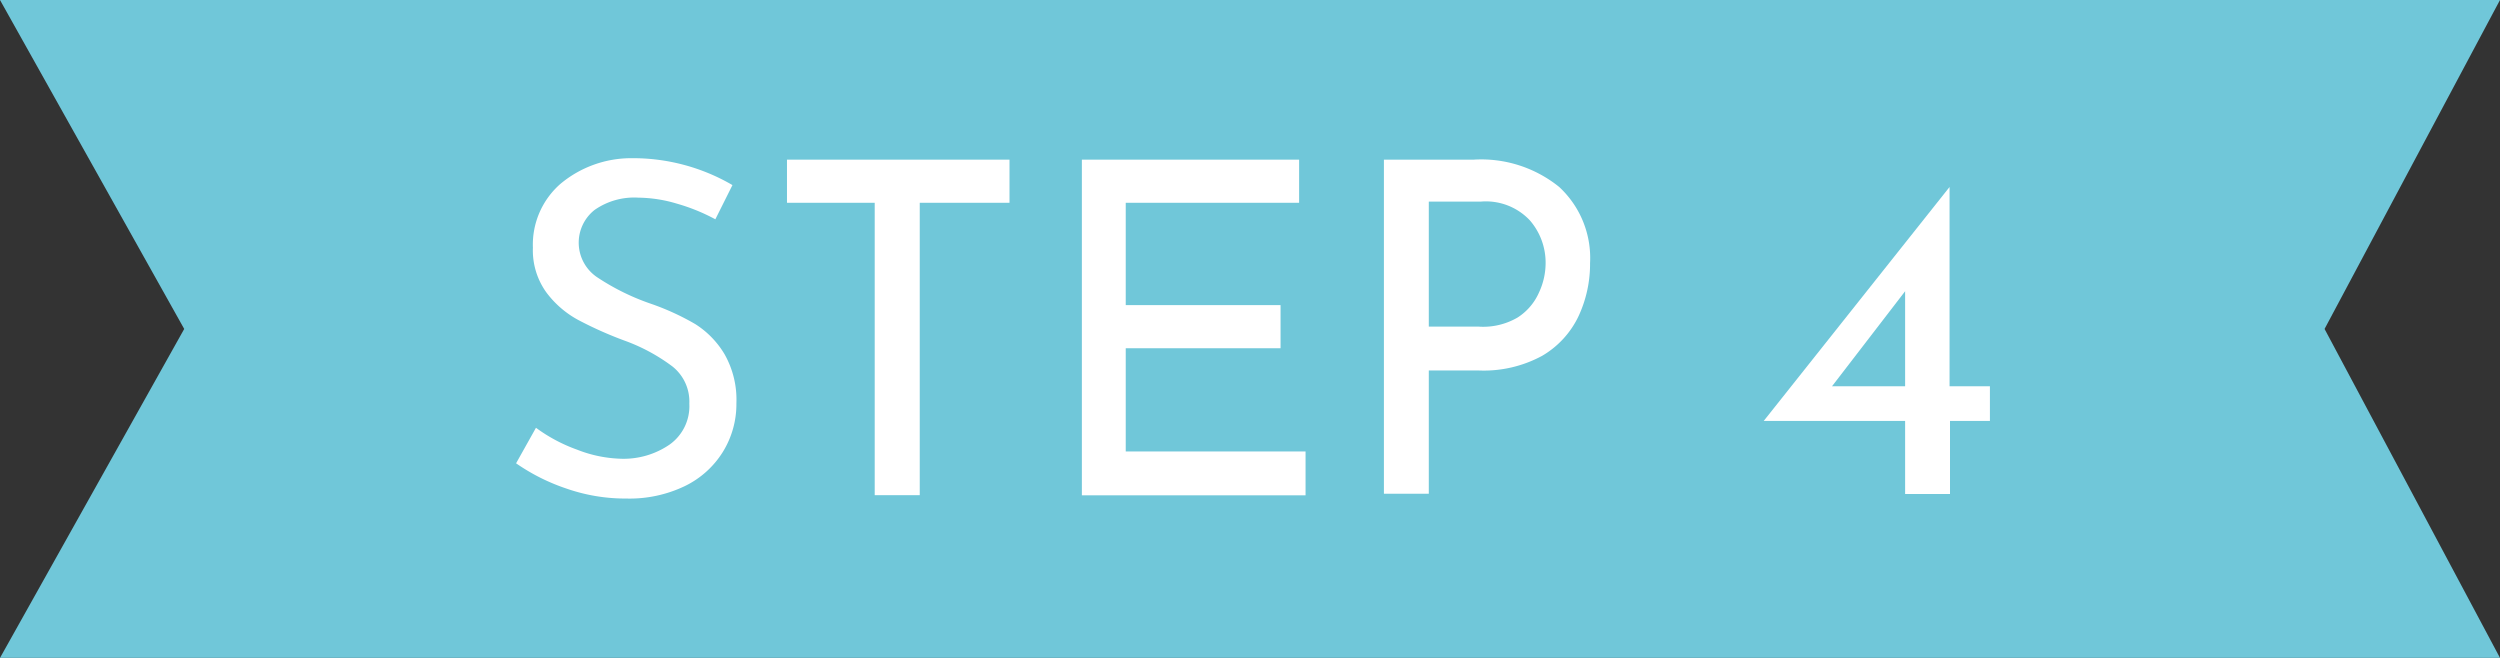 <svg xmlns="http://www.w3.org/2000/svg" viewBox="0 0 171 45"><rect x="0" y="0" width="171" height="45" fill="#333333" stroke="none"/><defs><style>.cls-1{fill:#70c7d9;}.cls-2{fill:#fff;}</style></defs><g id="レイヤー_2" data-name="レイヤー 2"><g id="レイヤー_1-2" data-name="レイヤー 1"><polygon class="cls-1" points="171 45 0 45 12.6 22.5 0 0 171 0 159 22.5 171 45"/><path class="cls-2" d="M46.3,13.93a9.43,9.43,0,0,0-2.63-.41,4.73,4.73,0,0,0-3,.84A2.85,2.85,0,0,0,40.9,19a16,16,0,0,0,3.66,1.79,17.21,17.21,0,0,1,3,1.38,6.16,6.16,0,0,1,2,2.06,6.3,6.3,0,0,1,.81,3.35,6.21,6.21,0,0,1-.92,3.32,6.28,6.28,0,0,1-2.61,2.35,8.74,8.74,0,0,1-4,.85,12.23,12.23,0,0,1-4.09-.68,13.59,13.59,0,0,1-3.45-1.73l1.36-2.43a11,11,0,0,0,2.82,1.5,8.83,8.83,0,0,0,3.07.62,5.56,5.56,0,0,0,3.22-.95,3.22,3.22,0,0,0,1.38-2.82A3.07,3.07,0,0,0,46,25.07a12.52,12.52,0,0,0-3.25-1.76,26.1,26.1,0,0,1-3.21-1.43A6.69,6.69,0,0,1,37.37,20a4.92,4.92,0,0,1-.92-3.06,5.52,5.52,0,0,1,1.88-4.36,7.55,7.55,0,0,1,4.9-1.76,13.5,13.5,0,0,1,6.87,1.84L48.93,15A13,13,0,0,0,46.3,13.93Z"/><path class="cls-2" d="M69.05,10.92v2.95H62.91v20H59.83v-20h-6V10.92Z"/><path class="cls-2" d="M88.86,10.92v2.95H77v7H87.59v2.95H77v7.06H89.3v3H74V10.92Z"/><path class="cls-2" d="M106.65,12.79A6.62,6.62,0,0,1,108.76,18a8.46,8.46,0,0,1-.78,3.61,6.24,6.24,0,0,1-2.5,2.73,8.38,8.38,0,0,1-4.36,1H97.73v8.43H94.66V10.92h6.14A8.48,8.48,0,0,1,106.65,12.79Zm-2.85,8.93A3.88,3.88,0,0,0,105.27,20a4.76,4.76,0,0,0,.45-2,4.41,4.41,0,0,0-1.08-2.93,4.13,4.13,0,0,0-3.36-1.28H97.73v8.55h3.39A4.66,4.66,0,0,0,103.8,21.72Z"/><path class="cls-2" d="M136.11,26.42v2.37h-2.73v5h-3.07v-5h-9.67v0l12.71-16h0V26.42Zm-5.8,0v-6.5l-5,6.5Z"/></g></g></svg>
